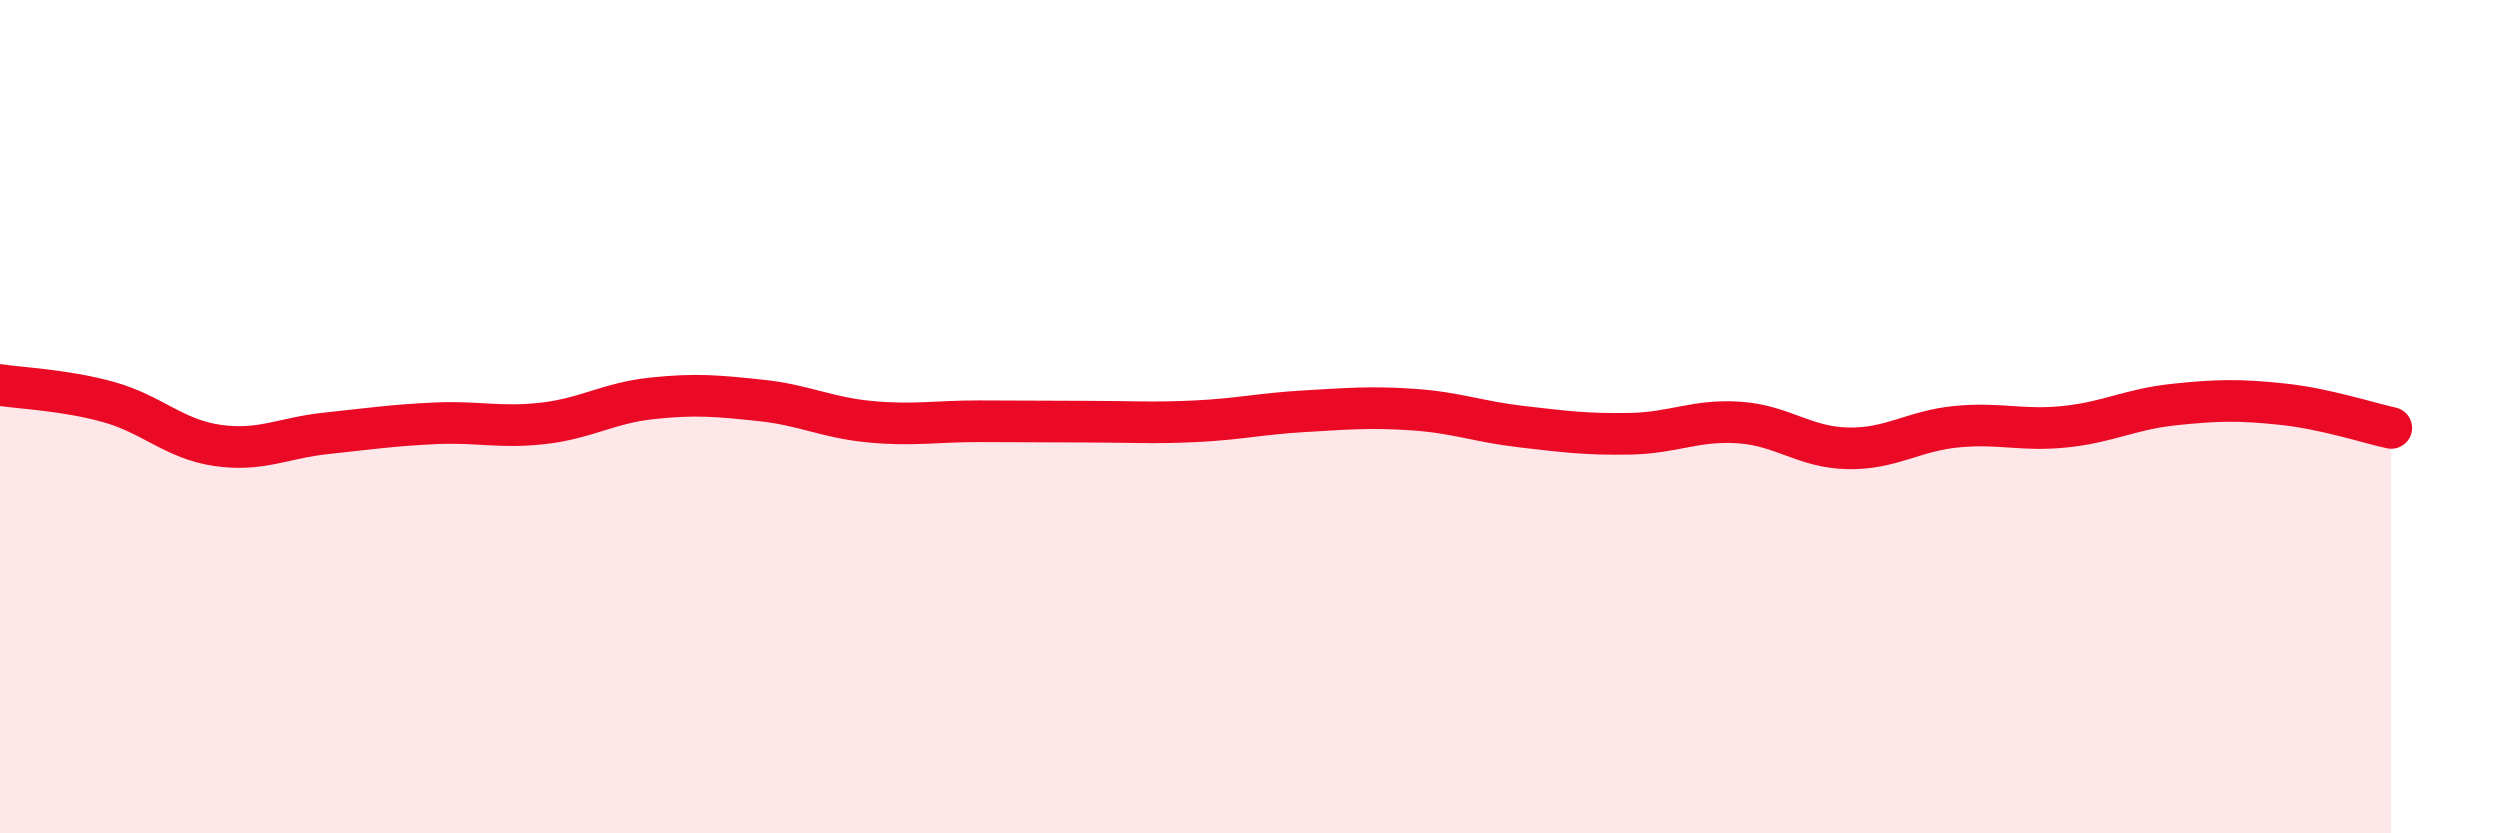 
    <svg width="60" height="20" viewBox="0 0 60 20" xmlns="http://www.w3.org/2000/svg">
      <path
        d="M 0,9.24 C 0.52,9.32 1.57,9.36 2.61,9.65 C 3.65,9.94 4.18,10.54 5.22,10.69 C 6.26,10.84 6.79,10.51 7.83,10.4 C 8.87,10.29 9.39,10.21 10.43,10.16 C 11.47,10.11 12,10.28 13.04,10.16 C 14.08,10.04 14.61,9.67 15.65,9.56 C 16.69,9.45 17.22,9.5 18.26,9.61 C 19.3,9.72 19.83,10.02 20.87,10.12 C 21.91,10.22 22.44,10.11 23.48,10.11 C 24.52,10.11 25.05,10.12 26.09,10.12 C 27.13,10.12 27.66,10.16 28.7,10.11 C 29.74,10.06 30.26,9.93 31.3,9.87 C 32.34,9.81 32.87,9.76 33.91,9.83 C 34.95,9.9 35.48,10.12 36.52,10.24 C 37.56,10.36 38.09,10.43 39.13,10.41 C 40.17,10.39 40.7,10.07 41.74,10.14 C 42.78,10.21 43.31,10.74 44.35,10.76 C 45.39,10.78 45.92,10.34 46.96,10.24 C 48,10.14 48.53,10.35 49.57,10.24 C 50.61,10.13 51.13,9.82 52.17,9.71 C 53.21,9.6 53.74,9.59 54.78,9.7 C 55.82,9.81 56.87,10.16 57.39,10.27L57.39 20L0 20Z"
        fill="#EB0A25"
        opacity="0.1"
        stroke-linecap="round"
        stroke-linejoin="round"
      />
      <path
        d="M 0,9.24 C 0.52,9.32 1.57,9.36 2.61,9.65 C 3.65,9.94 4.18,10.54 5.22,10.69 C 6.26,10.84 6.79,10.51 7.83,10.4 C 8.87,10.29 9.39,10.21 10.43,10.16 C 11.47,10.11 12,10.28 13.04,10.16 C 14.08,10.04 14.61,9.67 15.65,9.56 C 16.69,9.45 17.22,9.5 18.26,9.61 C 19.3,9.72 19.83,10.02 20.87,10.12 C 21.91,10.22 22.44,10.11 23.48,10.11 C 24.52,10.11 25.05,10.12 26.09,10.12 C 27.13,10.12 27.66,10.16 28.7,10.11 C 29.74,10.06 30.26,9.93 31.3,9.87 C 32.34,9.81 32.87,9.76 33.91,9.83 C 34.95,9.9 35.48,10.12 36.52,10.24 C 37.56,10.36 38.09,10.43 39.13,10.41 C 40.17,10.39 40.7,10.07 41.74,10.14 C 42.78,10.21 43.31,10.74 44.35,10.76 C 45.39,10.78 45.92,10.34 46.96,10.24 C 48,10.14 48.53,10.35 49.57,10.24 C 50.61,10.13 51.13,9.82 52.17,9.71 C 53.21,9.6 53.74,9.59 54.78,9.7 C 55.82,9.81 56.87,10.16 57.39,10.27"
        stroke="#EB0A25"
        stroke-width="1"
        fill="none"
        stroke-linecap="round"
        stroke-linejoin="round"
      />
    </svg>
  